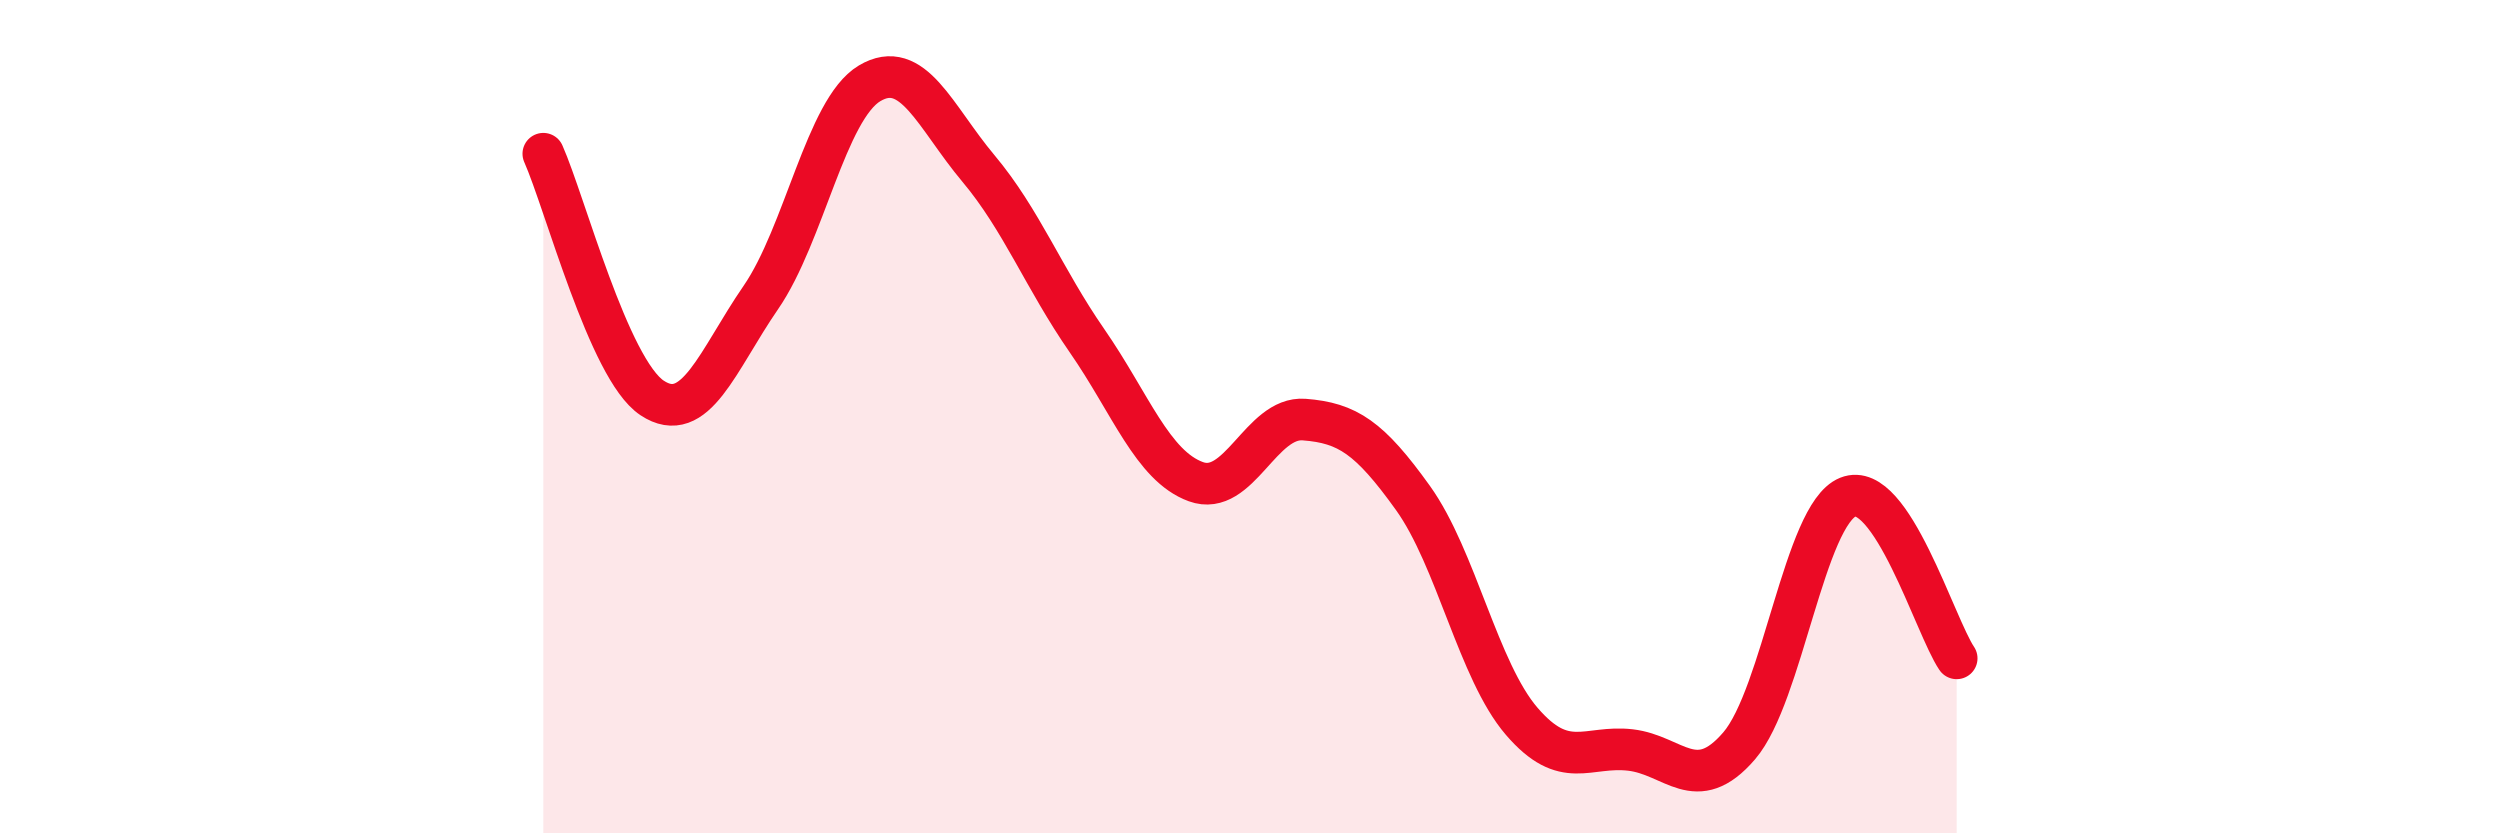 
    <svg width="60" height="20" viewBox="0 0 60 20" xmlns="http://www.w3.org/2000/svg">
      <path
        d="M 13.04,3.69 C 13.56,4.86 14.61,8.86 15.65,9.55 C 16.69,10.24 17.22,8.65 18.26,7.14 C 19.3,5.63 19.83,2.62 20.87,2 C 21.91,1.38 22.44,2.8 23.48,4.04 C 24.52,5.28 25.05,6.68 26.09,8.18 C 27.13,9.68 27.66,11.18 28.7,11.56 C 29.74,11.94 30.26,9.99 31.3,10.07 C 32.34,10.15 32.87,10.5 33.91,11.95 C 34.95,13.4 35.48,16.1 36.52,17.31 C 37.56,18.52 38.09,17.88 39.13,18 C 40.17,18.12 40.7,19.11 41.74,17.9 C 42.78,16.69 43.31,12.35 44.35,11.93 C 45.39,11.51 46.44,15.03 46.96,15.8L46.96 20L13.04 20Z"
        fill="#EB0A25"
        opacity="0.1"
        stroke-linecap="round"
        stroke-linejoin="round"
      />
      <path
        d="M 13.04,3.69 C 13.56,4.86 14.61,8.86 15.65,9.55 C 16.69,10.24 17.22,8.65 18.26,7.14 C 19.3,5.63 19.83,2.62 20.87,2 C 21.91,1.38 22.44,2.8 23.48,4.04 C 24.52,5.28 25.05,6.68 26.09,8.18 C 27.13,9.68 27.66,11.18 28.7,11.56 C 29.74,11.94 30.26,9.99 31.3,10.07 C 32.34,10.15 32.87,10.5 33.91,11.95 C 34.95,13.4 35.48,16.1 36.52,17.31 C 37.56,18.52 38.09,17.88 39.13,18 C 40.17,18.12 40.7,19.11 41.74,17.9 C 42.78,16.69 43.31,12.35 44.35,11.93 C 45.39,11.51 46.44,15.03 46.96,15.8"
        stroke="#EB0A25"
        stroke-width="1"
        fill="none"
        stroke-linecap="round"
        stroke-linejoin="round"
      />
    </svg>
  